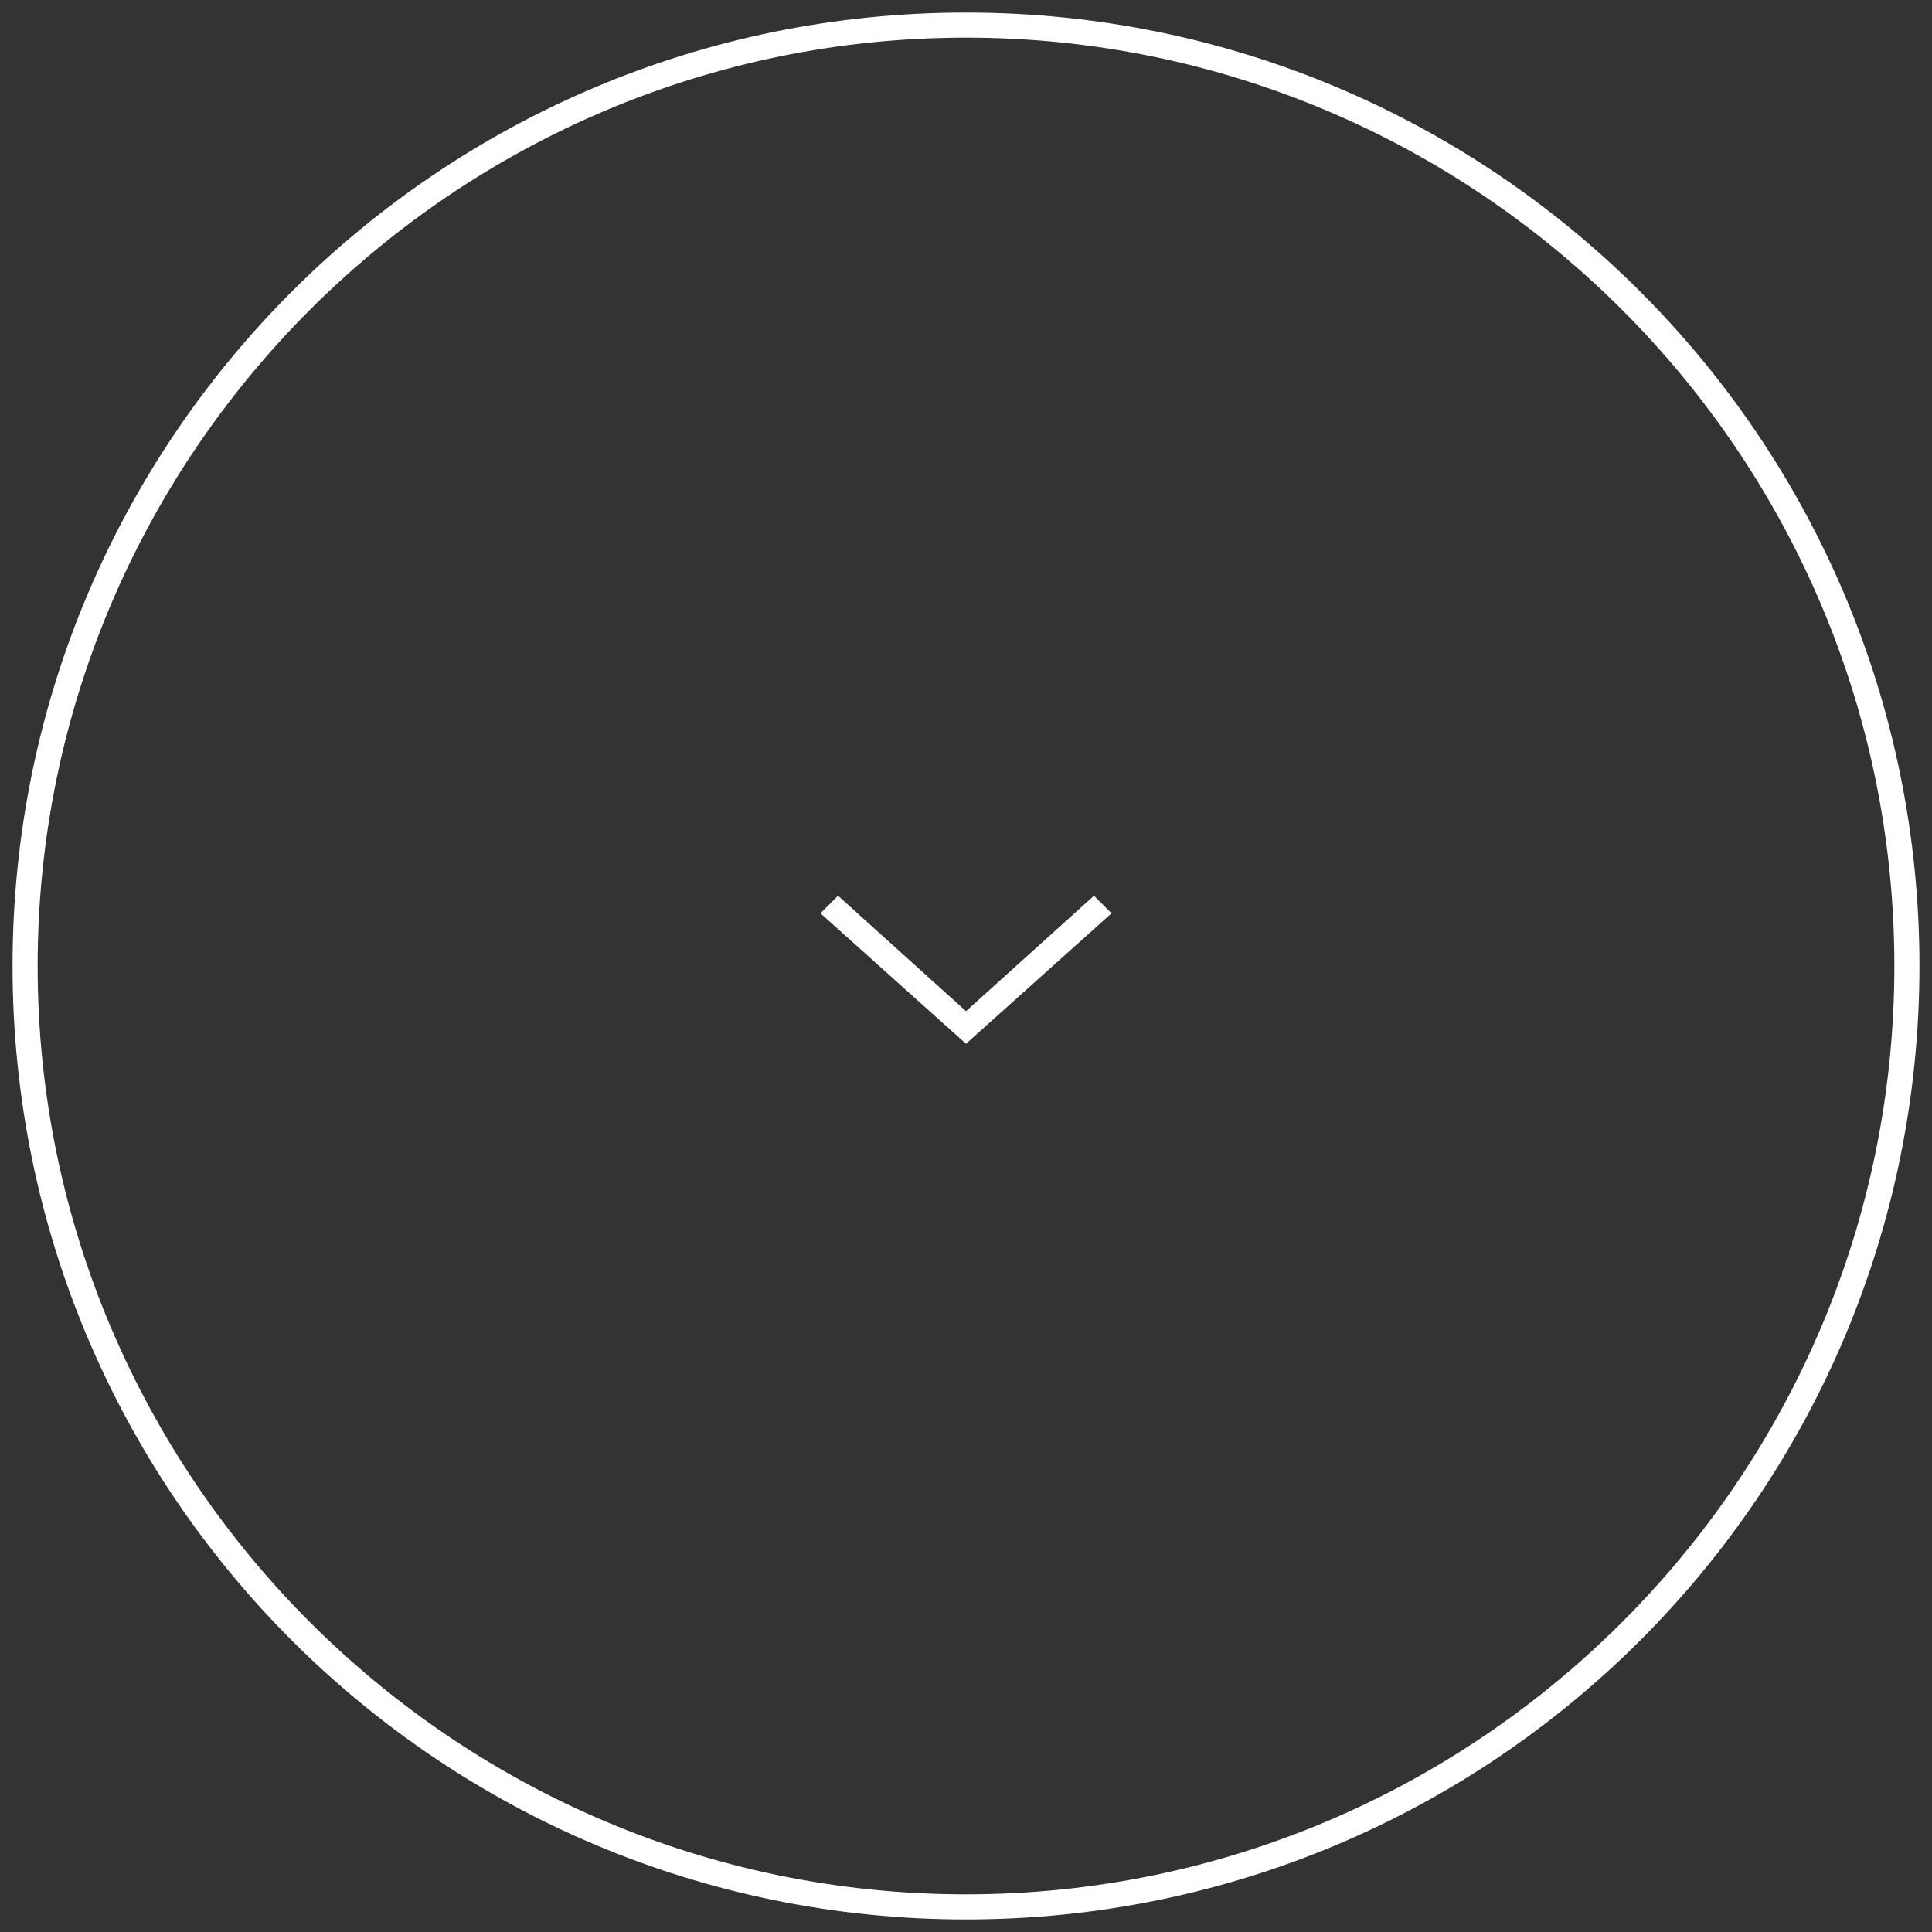 <?xml version="1.0" encoding="utf-8"?>
<!-- Generator: Adobe Illustrator 27.0.1, SVG Export Plug-In . SVG Version: 6.00 Build 0)  -->
<svg version="1.1" id="Layer_1" xmlns="http://www.w3.org/2000/svg" xmlns:xlink="http://www.w3.org/1999/xlink" x="0px" y="0px"
	 viewBox="0 0 77 77" style="enable-background:new 0 0 77 77;" xml:space="preserve">
<rect x="0" y="0" width="77" height="77" fill="#333333" stroke="none"/>
<style type="text/css">
	.st0{fill:#FFFFFF;}
</style>
<g id="About-Us">
	<g id="_x30_1-About-Us" transform="translate(-135, -773)">
		<g id="Group-16" transform="translate(135, 773)">
			<g id="Path-6">
				<polygon class="st0" points="38.5,41.6 32.7,36.4 33.4,35.7 38.5,40.3 43.6,35.7 44.3,36.4 				"/>
			</g>
			<g id="Oval">
				<path class="st0" d="M38.5,76.5c-21,0-38-17-38-38c0-21,17-38,38-38c21,0,38,17,38,38C76.5,59.5,59.5,76.5,38.5,76.5z M38.5,1.5
					c-20.4,0-37,16.6-37,37s16.6,37,37,37s37-16.6,37-37S58.9,1.5,38.5,1.5z"/>
			</g>
		</g>
	</g>
</g>
</svg>
